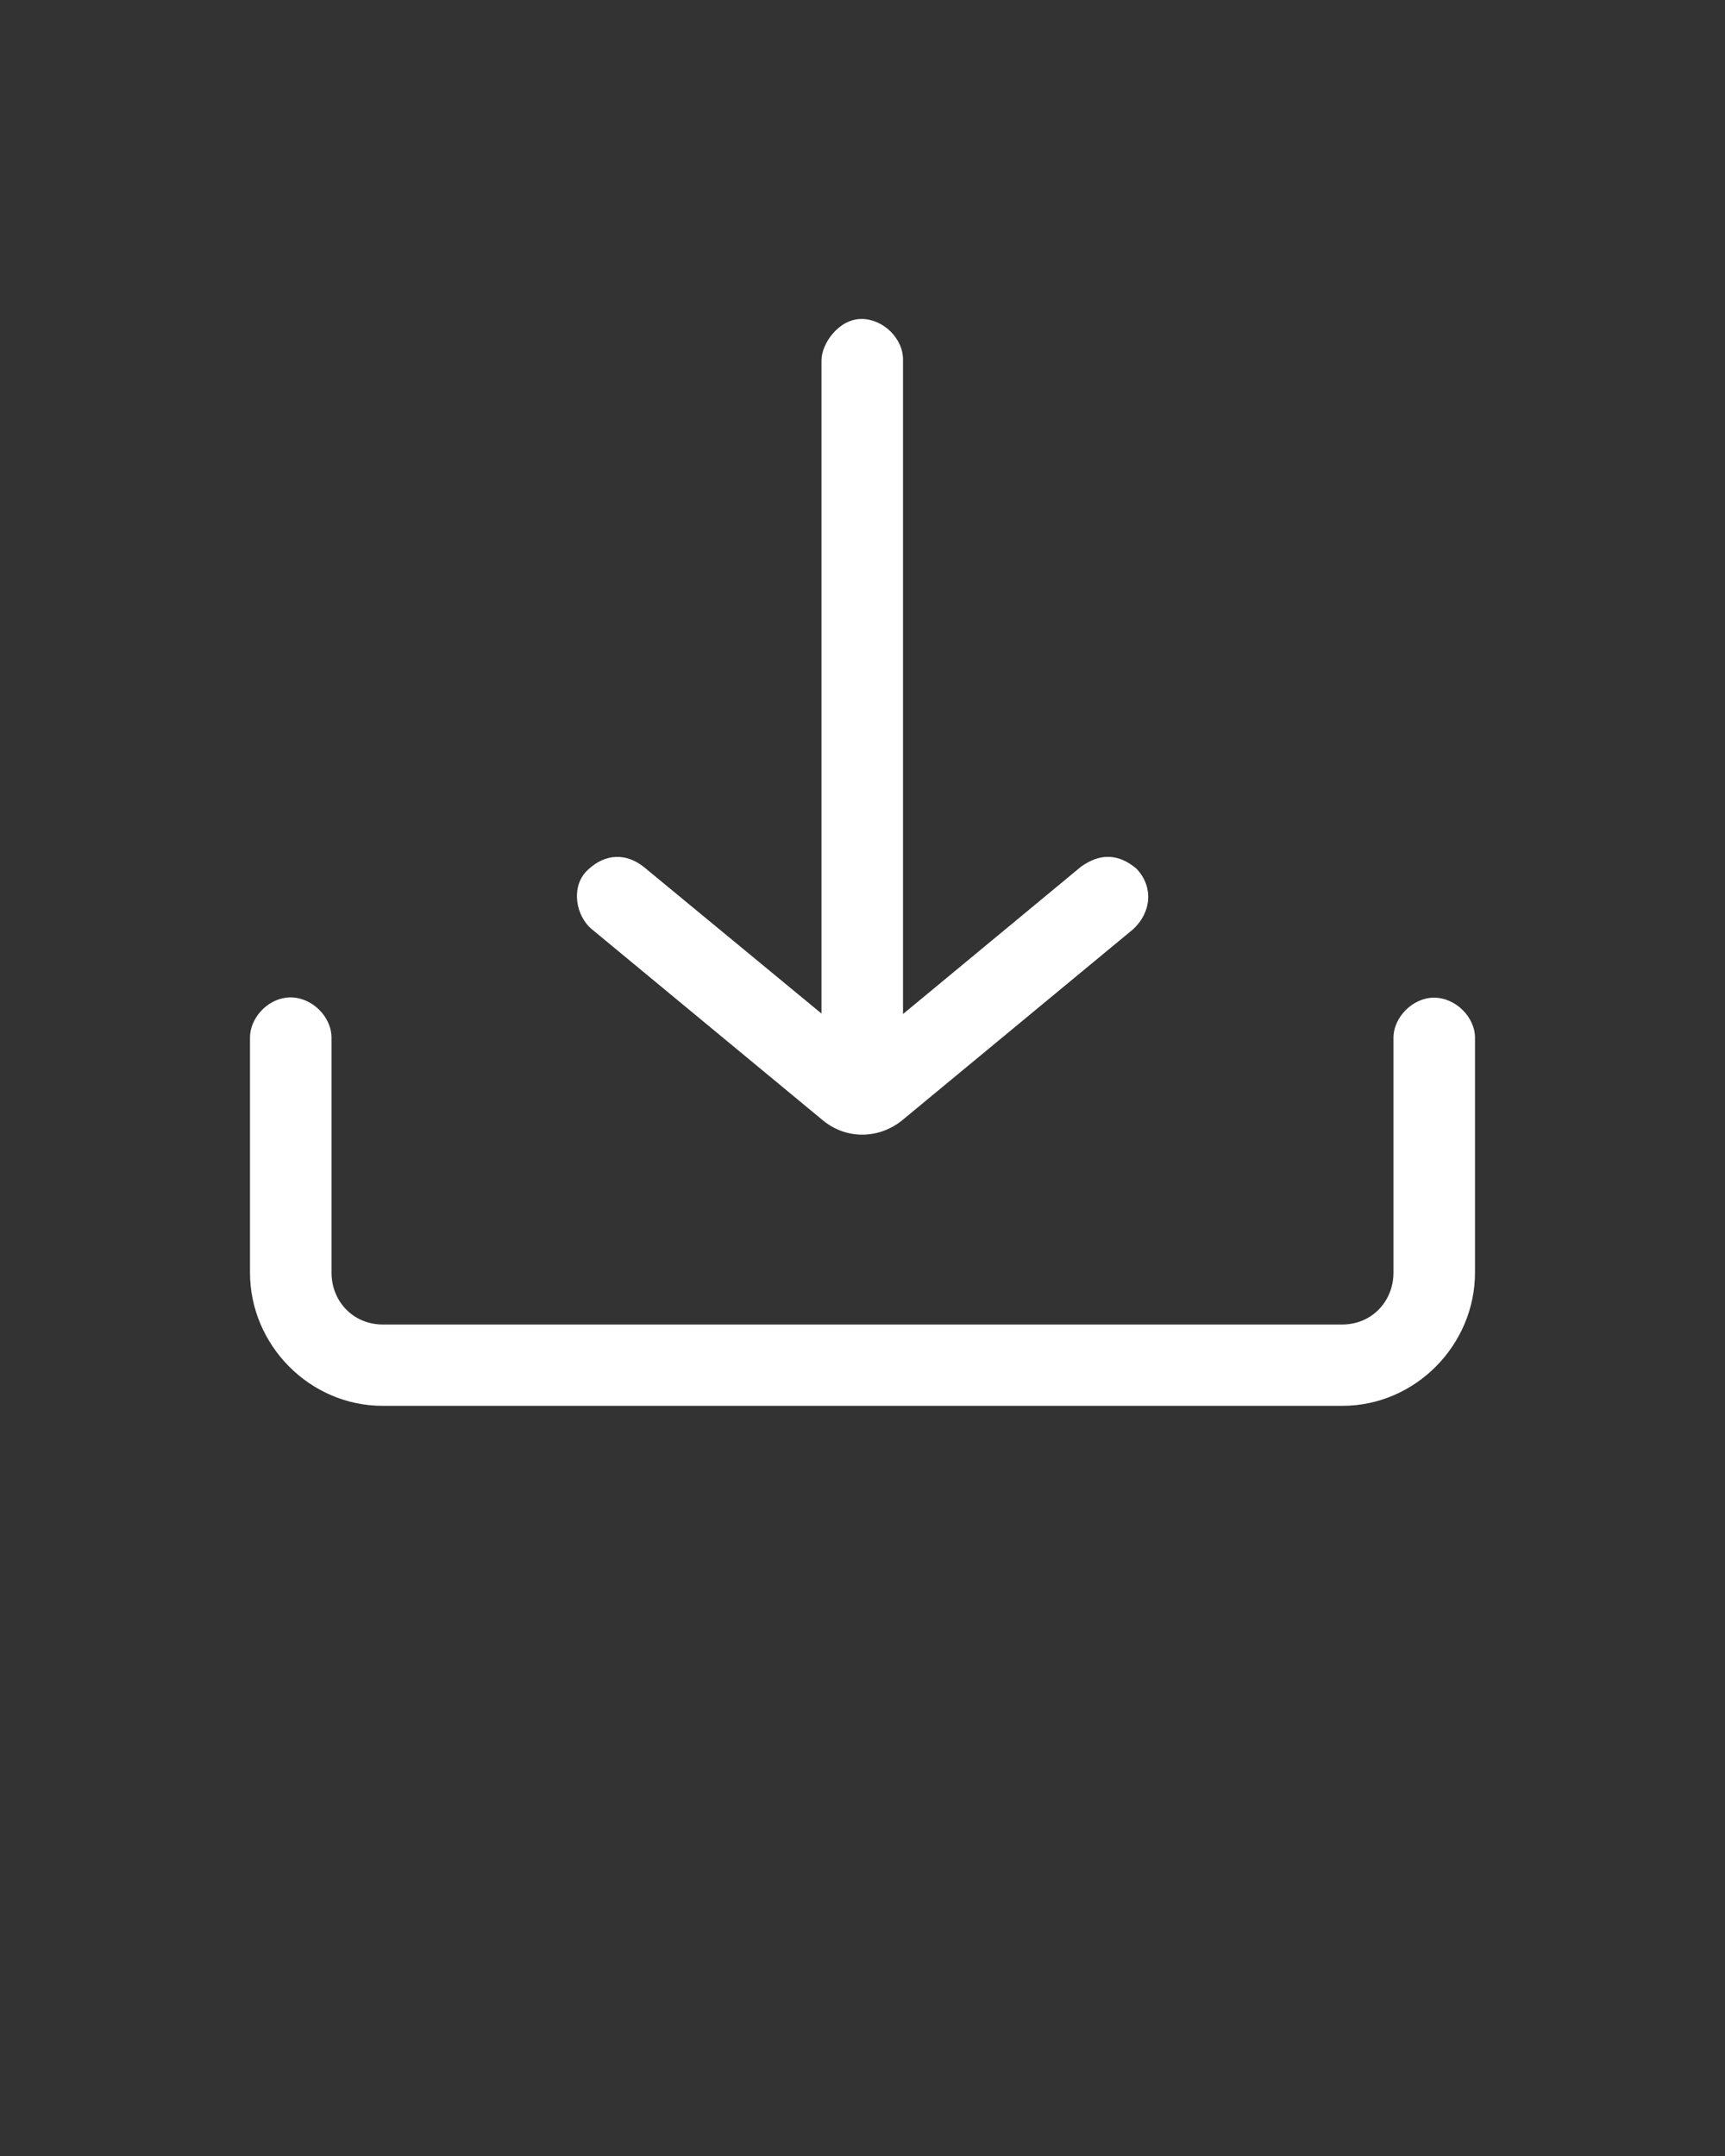 <svg xmlns="http://www.w3.org/2000/svg" xmlns:xlink="http://www.w3.org/1999/xlink" version="1.1" x="0px" y="0px" viewBox="0 0 100 125" enable-background="new 0 0 100 100" xml:space="preserve"><rect x="0" y="0" width="100" height="125" fill="#333333" stroke="none"/><g><path fill="#FFFFFF" d="M47.623,20.892v37.871l-10.316-8.512c-1.23-0.949-2.46-0.614-3.327,0.279   c-0.895,0.948-0.587,2.595,0.335,3.349l13.392,11.079c1.398,1.145,3.271,1.061,4.586,0l13.392-11.079   c1.063-0.977,1.202-2.456,0.196-3.517c-1.063-0.893-2.125-0.893-3.216-0.111l-10.316,8.54V20.892c0.028-1.256-1.146-2.4-2.405-2.4   C48.63,18.492,47.623,19.915,47.623,20.892L47.623,20.892z M16.589,57.842c-1.146,0.14-2.125,1.228-2.097,2.372v13.563   c0,4.214,3.467,7.73,7.688,7.73h55.639c4.222,0,7.688-3.517,7.688-7.73V60.214c0.028-1.228-1.118-2.372-2.377-2.372   c-1.229,0-2.376,1.145-2.349,2.372v13.563c0,1.702-1.286,3.014-2.963,3.014H22.181c-1.677,0-2.963-1.312-2.963-3.014V60.214   C19.245,58.874,17.931,57.675,16.589,57.842L16.589,57.842z"/></g></svg>